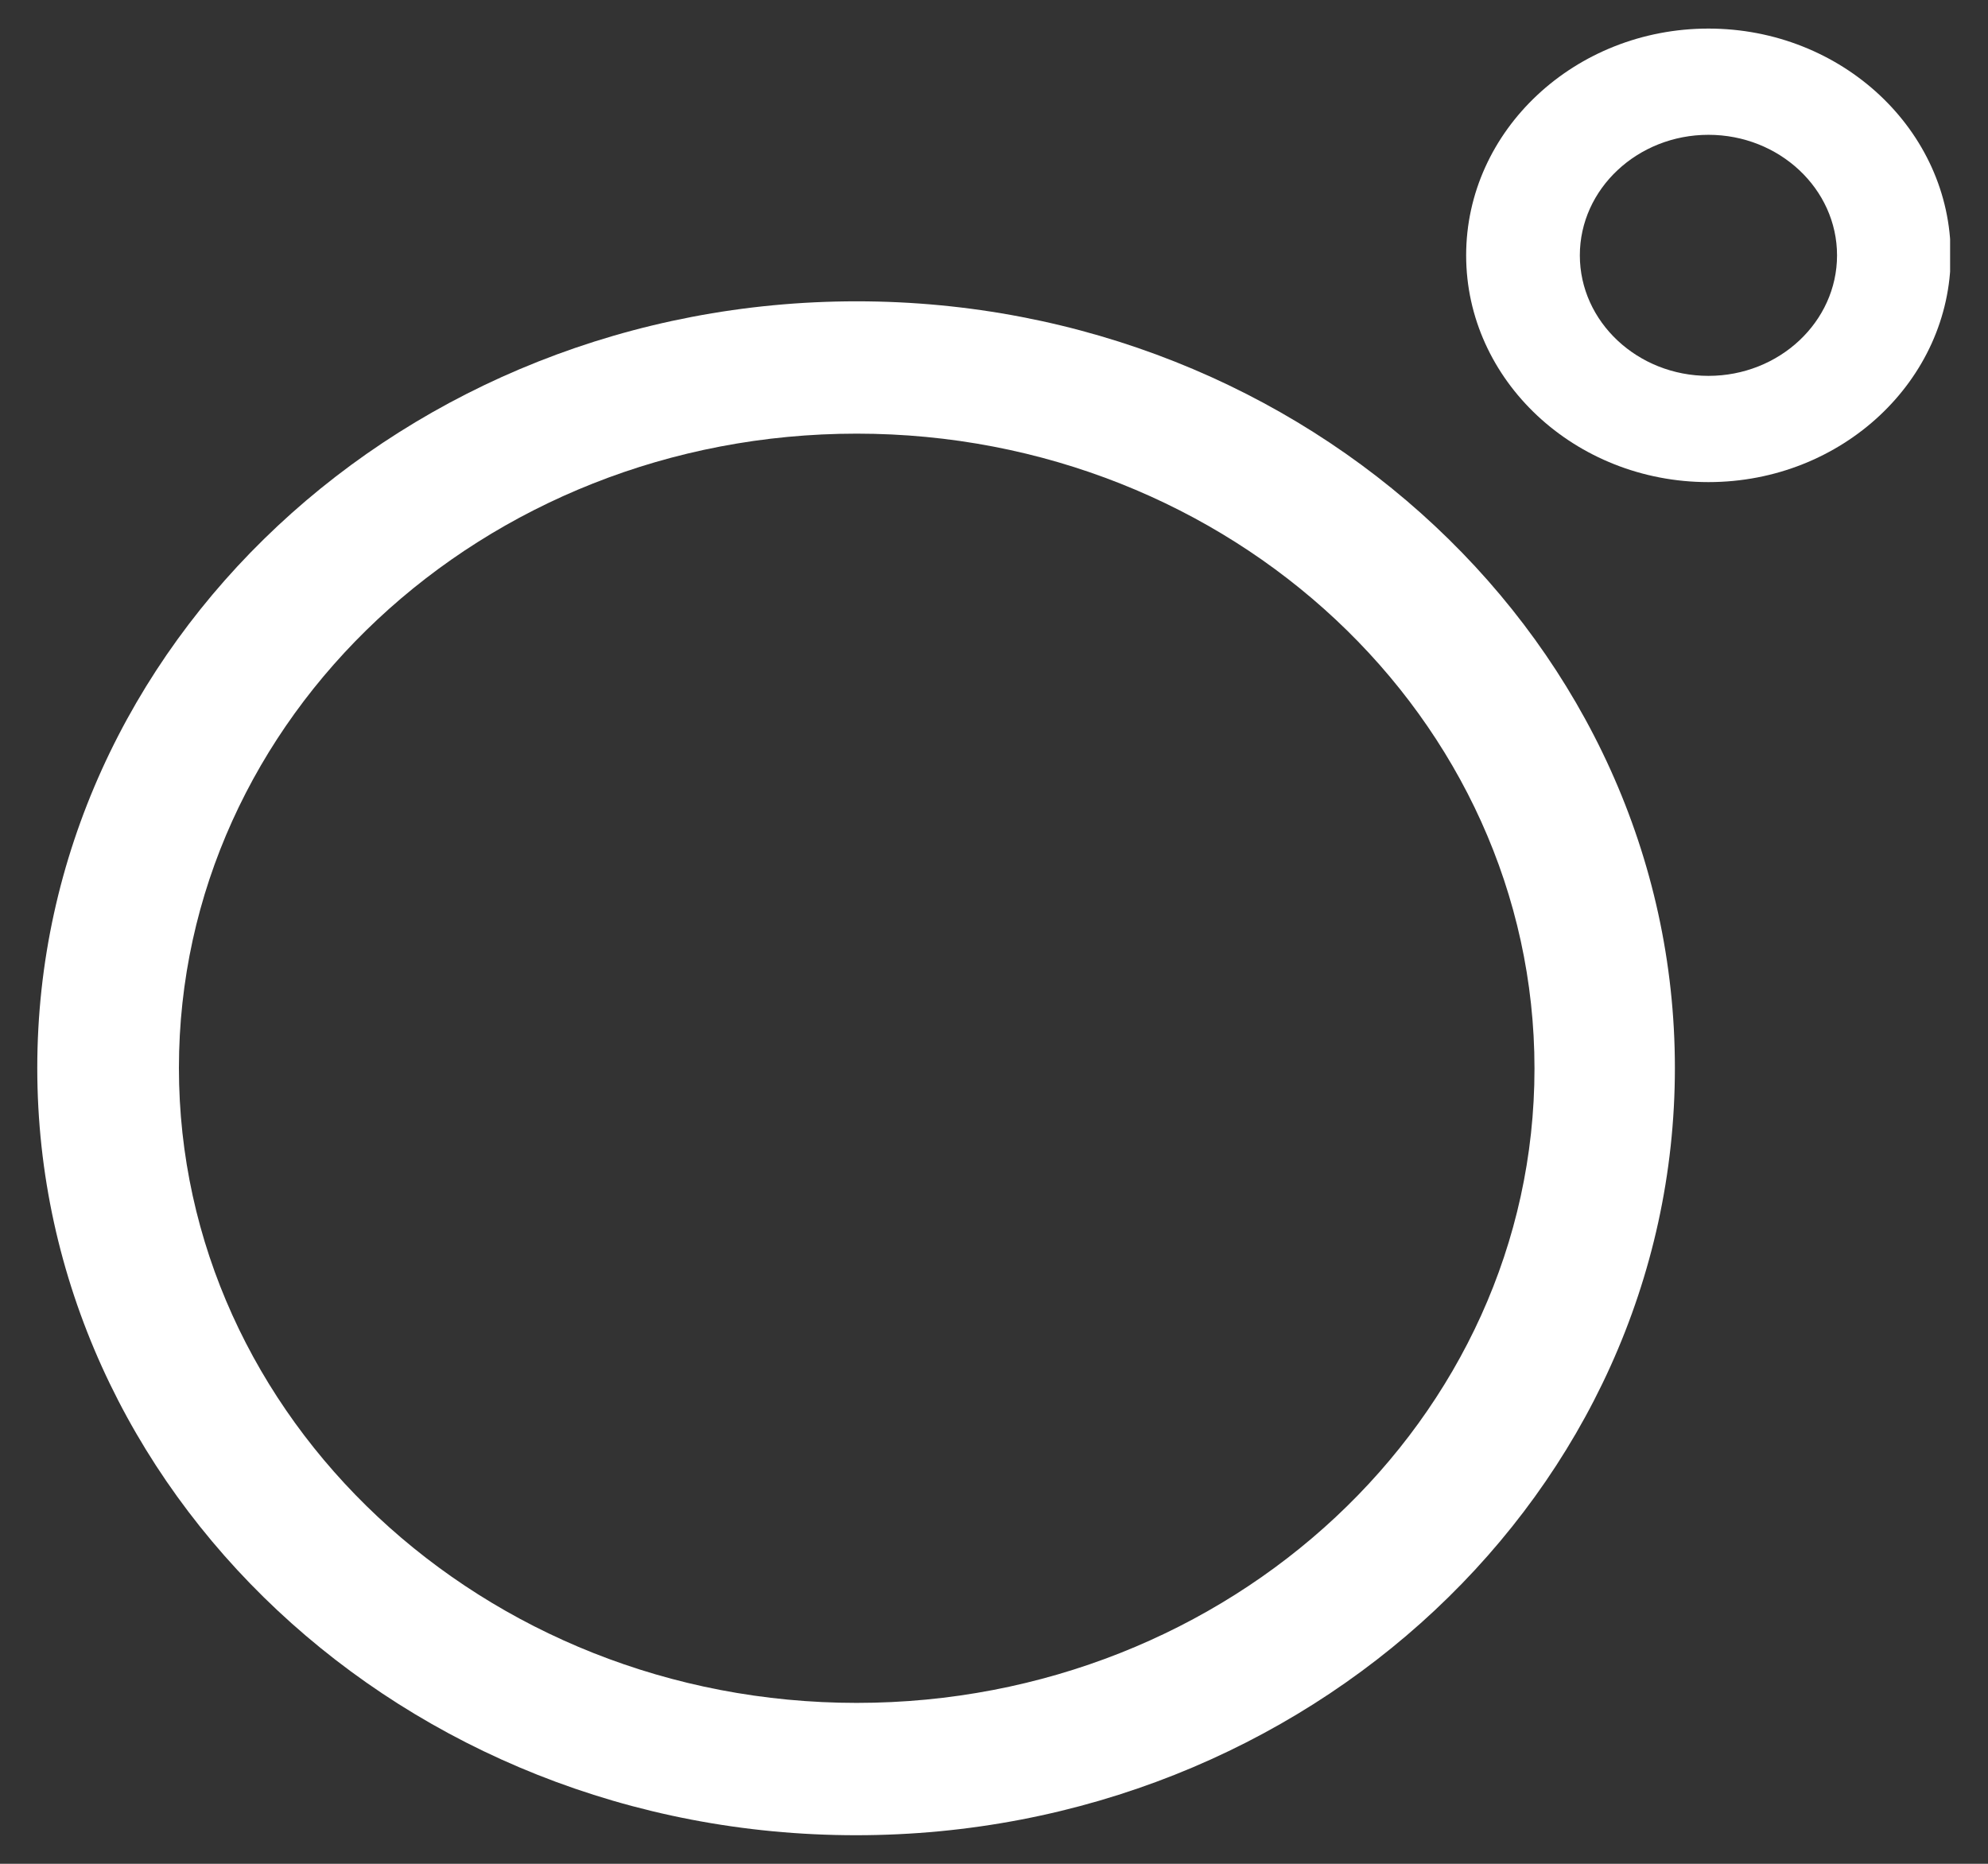 <?xml version="1.0" encoding="utf-8"?>
<!-- Generator: Adobe Illustrator 26.0.3, SVG Export Plug-In . SVG Version: 6.00 Build 0)  -->
<svg version="1.1" id="Ebene_1" xmlns="http://www.w3.org/2000/svg" xmlns:xlink="http://www.w3.org/1999/xlink" x="0px" y="0px"
	 viewBox="0 0 32 30" style="enable-background:new 0 0 32 30;" xml:space="preserve">
<rect x="0" y="0" width="32" height="30" fill="#333333" stroke="none"/>
<style type="text/css">
	.st0{clip-path:url(#SVGID_00000138559050764936530000000007392428819808484237_);fill:#FFFFFF;}
</style>
<g>
	<defs>
		<rect id="SVGID_1_" x="0.6" y="0.46" width="30.79" height="29.08"/>
	</defs>
	<clipPath id="SVGID_00000120546460821232526870000017793990864368434095_">
		<use xlink:href="#SVGID_1_"  style="overflow:visible;"/>
	</clipPath>
	<path style="clip-path:url(#SVGID_00000120546460821232526870000017793990864368434095_);fill:#FFFFFF;" d="M13.79,27.41
		c-6.01,0-10.91-4.58-10.91-10.22S7.77,6.98,13.79,6.98s10.91,4.58,10.91,10.22S19.8,27.41,13.79,27.41 M13.79,4.85
		C6.52,4.85,0.6,10.38,0.6,17.19s5.91,12.35,13.18,12.35c7.27,0,13.18-5.54,13.18-12.35S21.05,4.85,13.79,4.85"/>
	<path style="clip-path:url(#SVGID_00000120546460821232526870000017793990864368434095_);fill:#FFFFFF;" d="M27.5,6.05
		c-1.14,0-2.07-0.87-2.07-1.94c0-1.07,0.93-1.94,2.07-1.94c1.14,0,2.07,0.87,2.07,1.94S28.64,6.05,27.5,6.05 M27.5,0.46
		c-2.15,0-3.9,1.64-3.9,3.65c0,2.01,1.75,3.65,3.9,3.65s3.9-1.64,3.9-3.65C31.4,2.1,29.65,0.46,27.5,0.46"/>
</g>
</svg>
